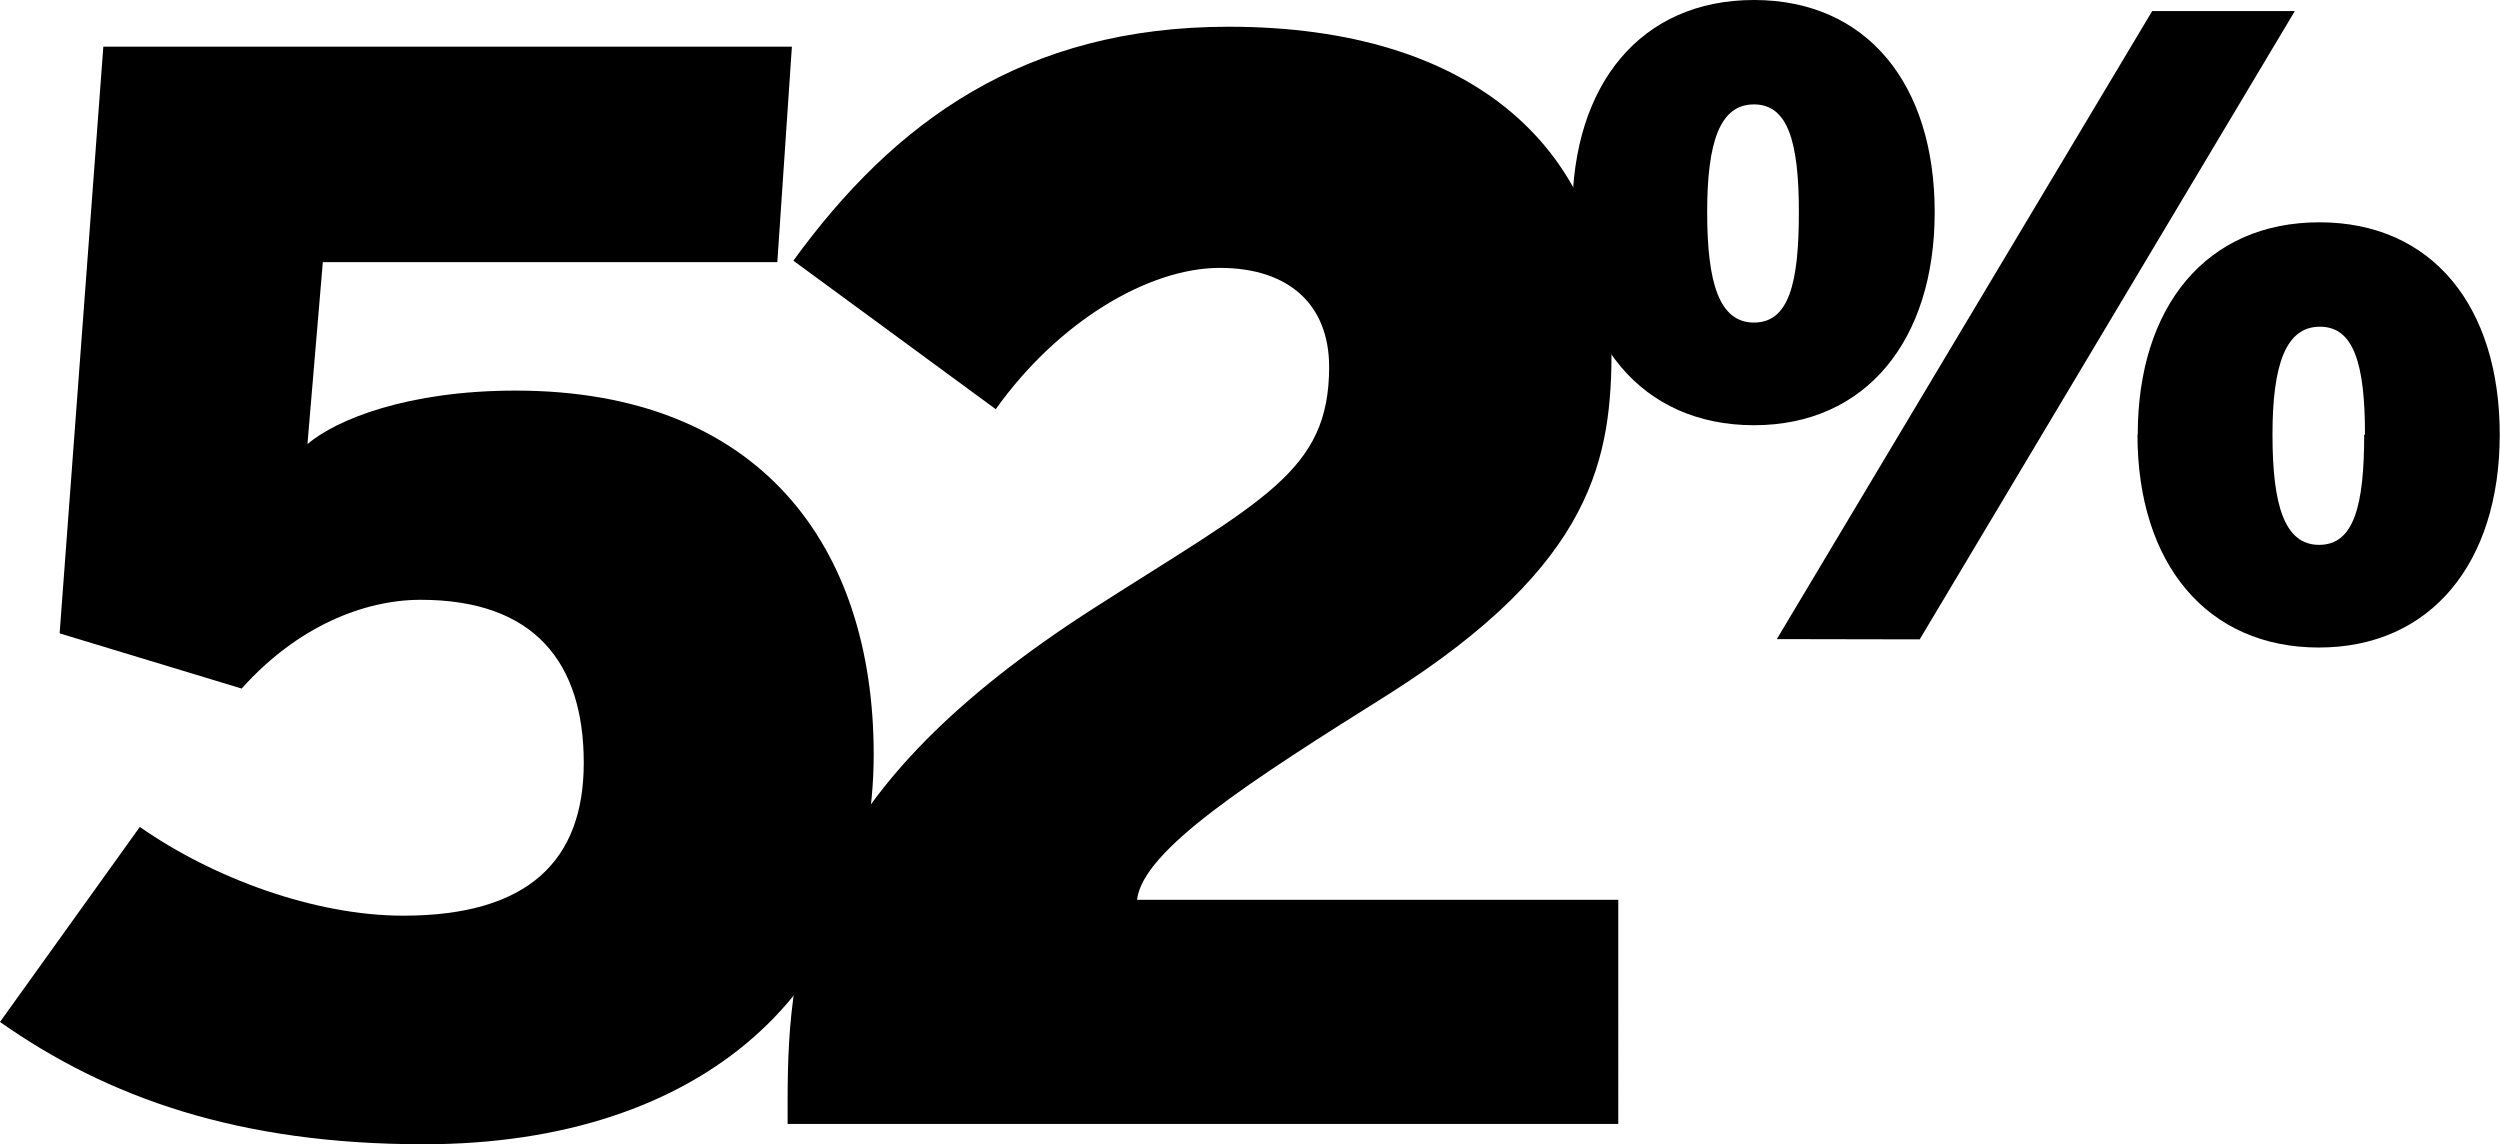 <svg xmlns="http://www.w3.org/2000/svg" viewBox="0 0 187.02 85.6"><title>Asset 10</title><g id="Layer_2" data-name="Layer 2"><g id="Layer_1-2" data-name="Layer 1"><g id="Layer_3" data-name="Layer 3"><path d="M0,76.45,10.46,61.86c5.44,3.81,13.06,6.64,19.71,6.64,9.36,0,13.5-4.13,13.5-11.43,0-7.52-3.7-12.2-12.2-12.2-4.24,0-9.25,2-13.39,6.64L4.46,47.38,7.73,3.49H59.24L58.15,19.61h-34L23,33.22c2.18-1.85,7.51-4,15.57-4,18.3,0,26.79,11.65,26.79,27.23C65.34,74,52.6,85.6,31.69,85.6,17.86,85.6,8.06,82.12,0,76.45Z"/><path d="M58.92,84.08V82.33c0-11.65,1.63-23.19,22.87-36.81,12.74-8.16,17.64-10.23,17.64-18.07,0-4.69-3.05-7.41-8.17-7.41-5.33,0-12.09,4-16.77,10.57L59.35,19.5C66.87,9.15,76.56,2,91.92,2c18.29,0,28.64,9.15,28.64,24,0,8.17-1.2,16.12-16.66,25.92C93.44,58.48,85.49,63.6,85.06,67.31h36V84.08Z"/><path d="M117.62,15.87C117.62,6.29,122.76,0,131.21,0s13.52,6.29,13.52,15.87-5.14,15.94-13.52,15.94S117.62,25.52,117.62,15.87Zm16.95,0c0-5.27-.82-8.06-3.36-8.06s-3.5,2.79-3.5,8.06.89,8.26,3.5,8.26S134.57,21.21,134.57,15.87Zm-1.65,31.94L161,.83h10.67l-28.06,47Zm27-15.3c0-9.59,5.15-15.88,13.59-15.88S187,22.92,187,32.51s-5.15,15.93-13.53,15.93S159.9,42.16,159.9,32.51Zm17,0c0-5.27-.83-8.07-3.37-8.07S170,27.24,170,32.51s.89,8.25,3.49,8.25S176.86,37.84,176.86,32.51Z"/></g></g></g></svg>